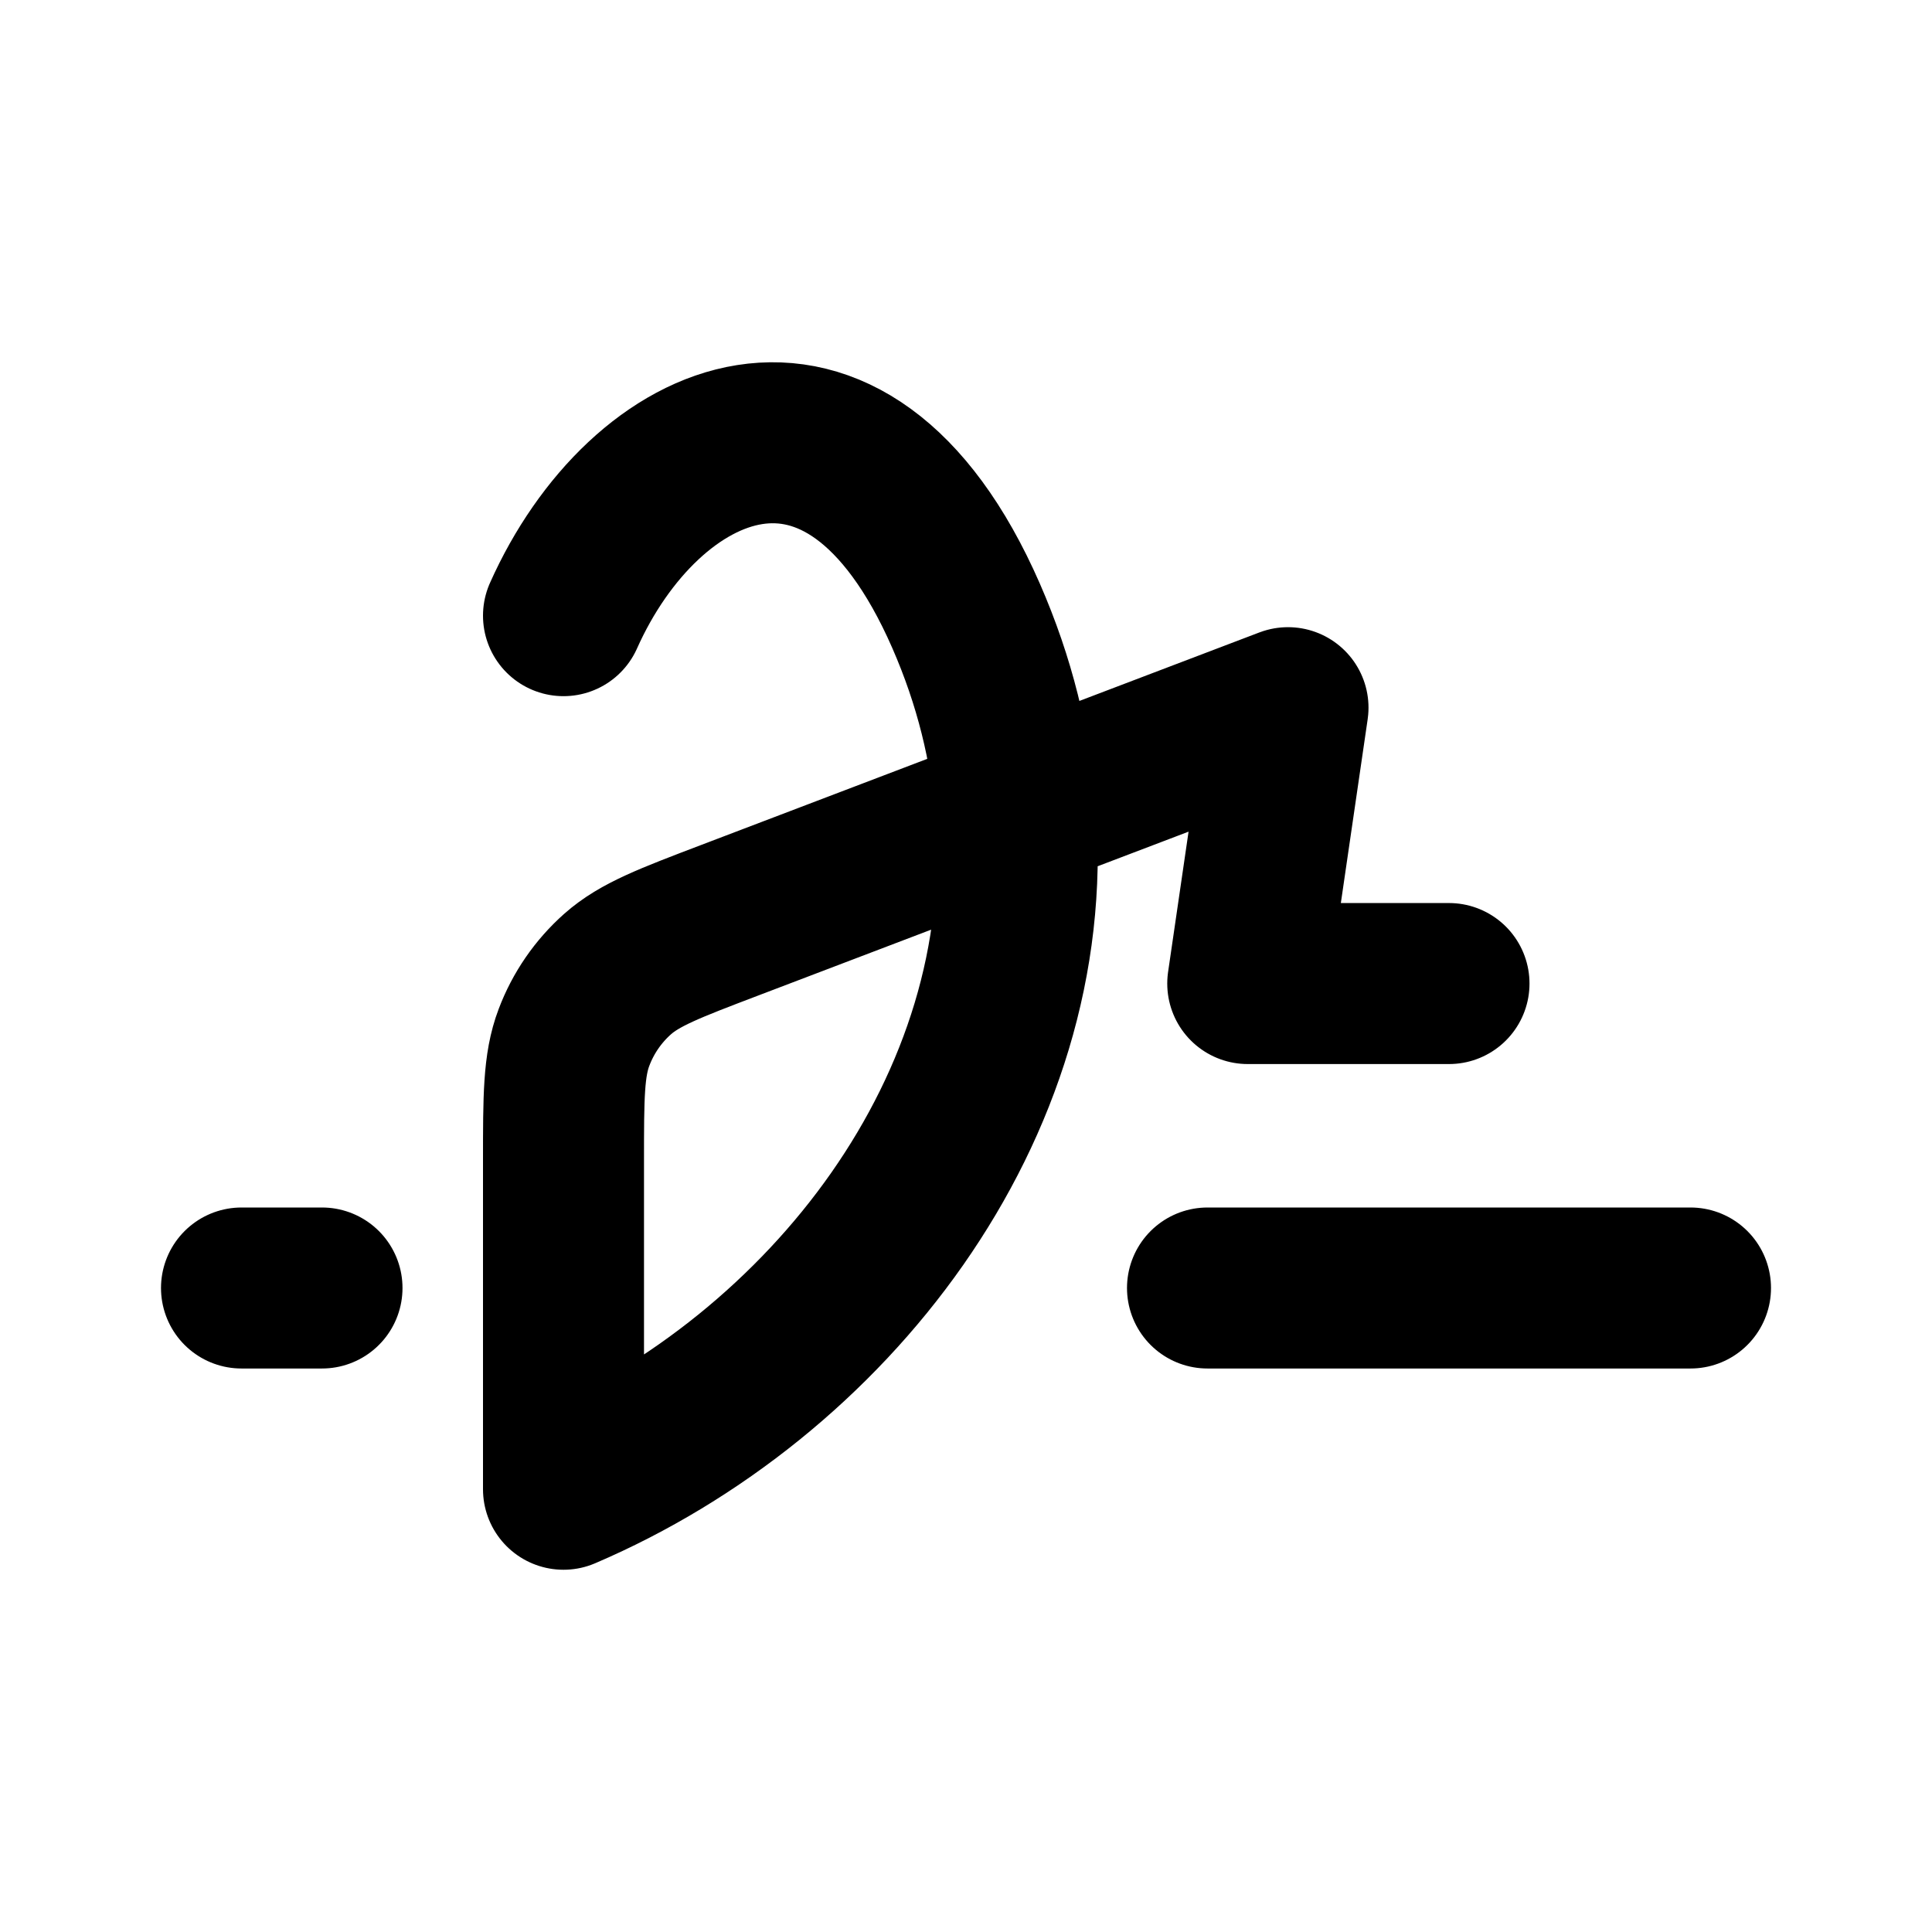 <?xml version="1.0" encoding="utf-8"?><!-- Скачано с сайта svg4.ru / Downloaded from svg4.ru -->
<svg width="800px" height="800px" viewBox="0 0 24 24" fill="none" xmlns="http://www.w3.org/2000/svg">
<path d="M7 7.648C8 5.407 10.5 4.222 12 7.648C12.357 8.464 12.555 9.28 12.616 10.079M12.616 10.079C12.897 13.758 10.286 17.093 7 18.5V14.423C7 13.628 7 13.23 7.13 12.888C7.244 12.585 7.43 12.315 7.672 12.1C7.946 11.857 8.318 11.716 9.061 11.433L12.616 10.079ZM12.616 10.079L16 8.791L15.5 12.218H18M21 16H15M4 16H3" stroke="#000000" stroke-width="2" stroke-linecap="round" stroke-linejoin="round"/>
</svg>